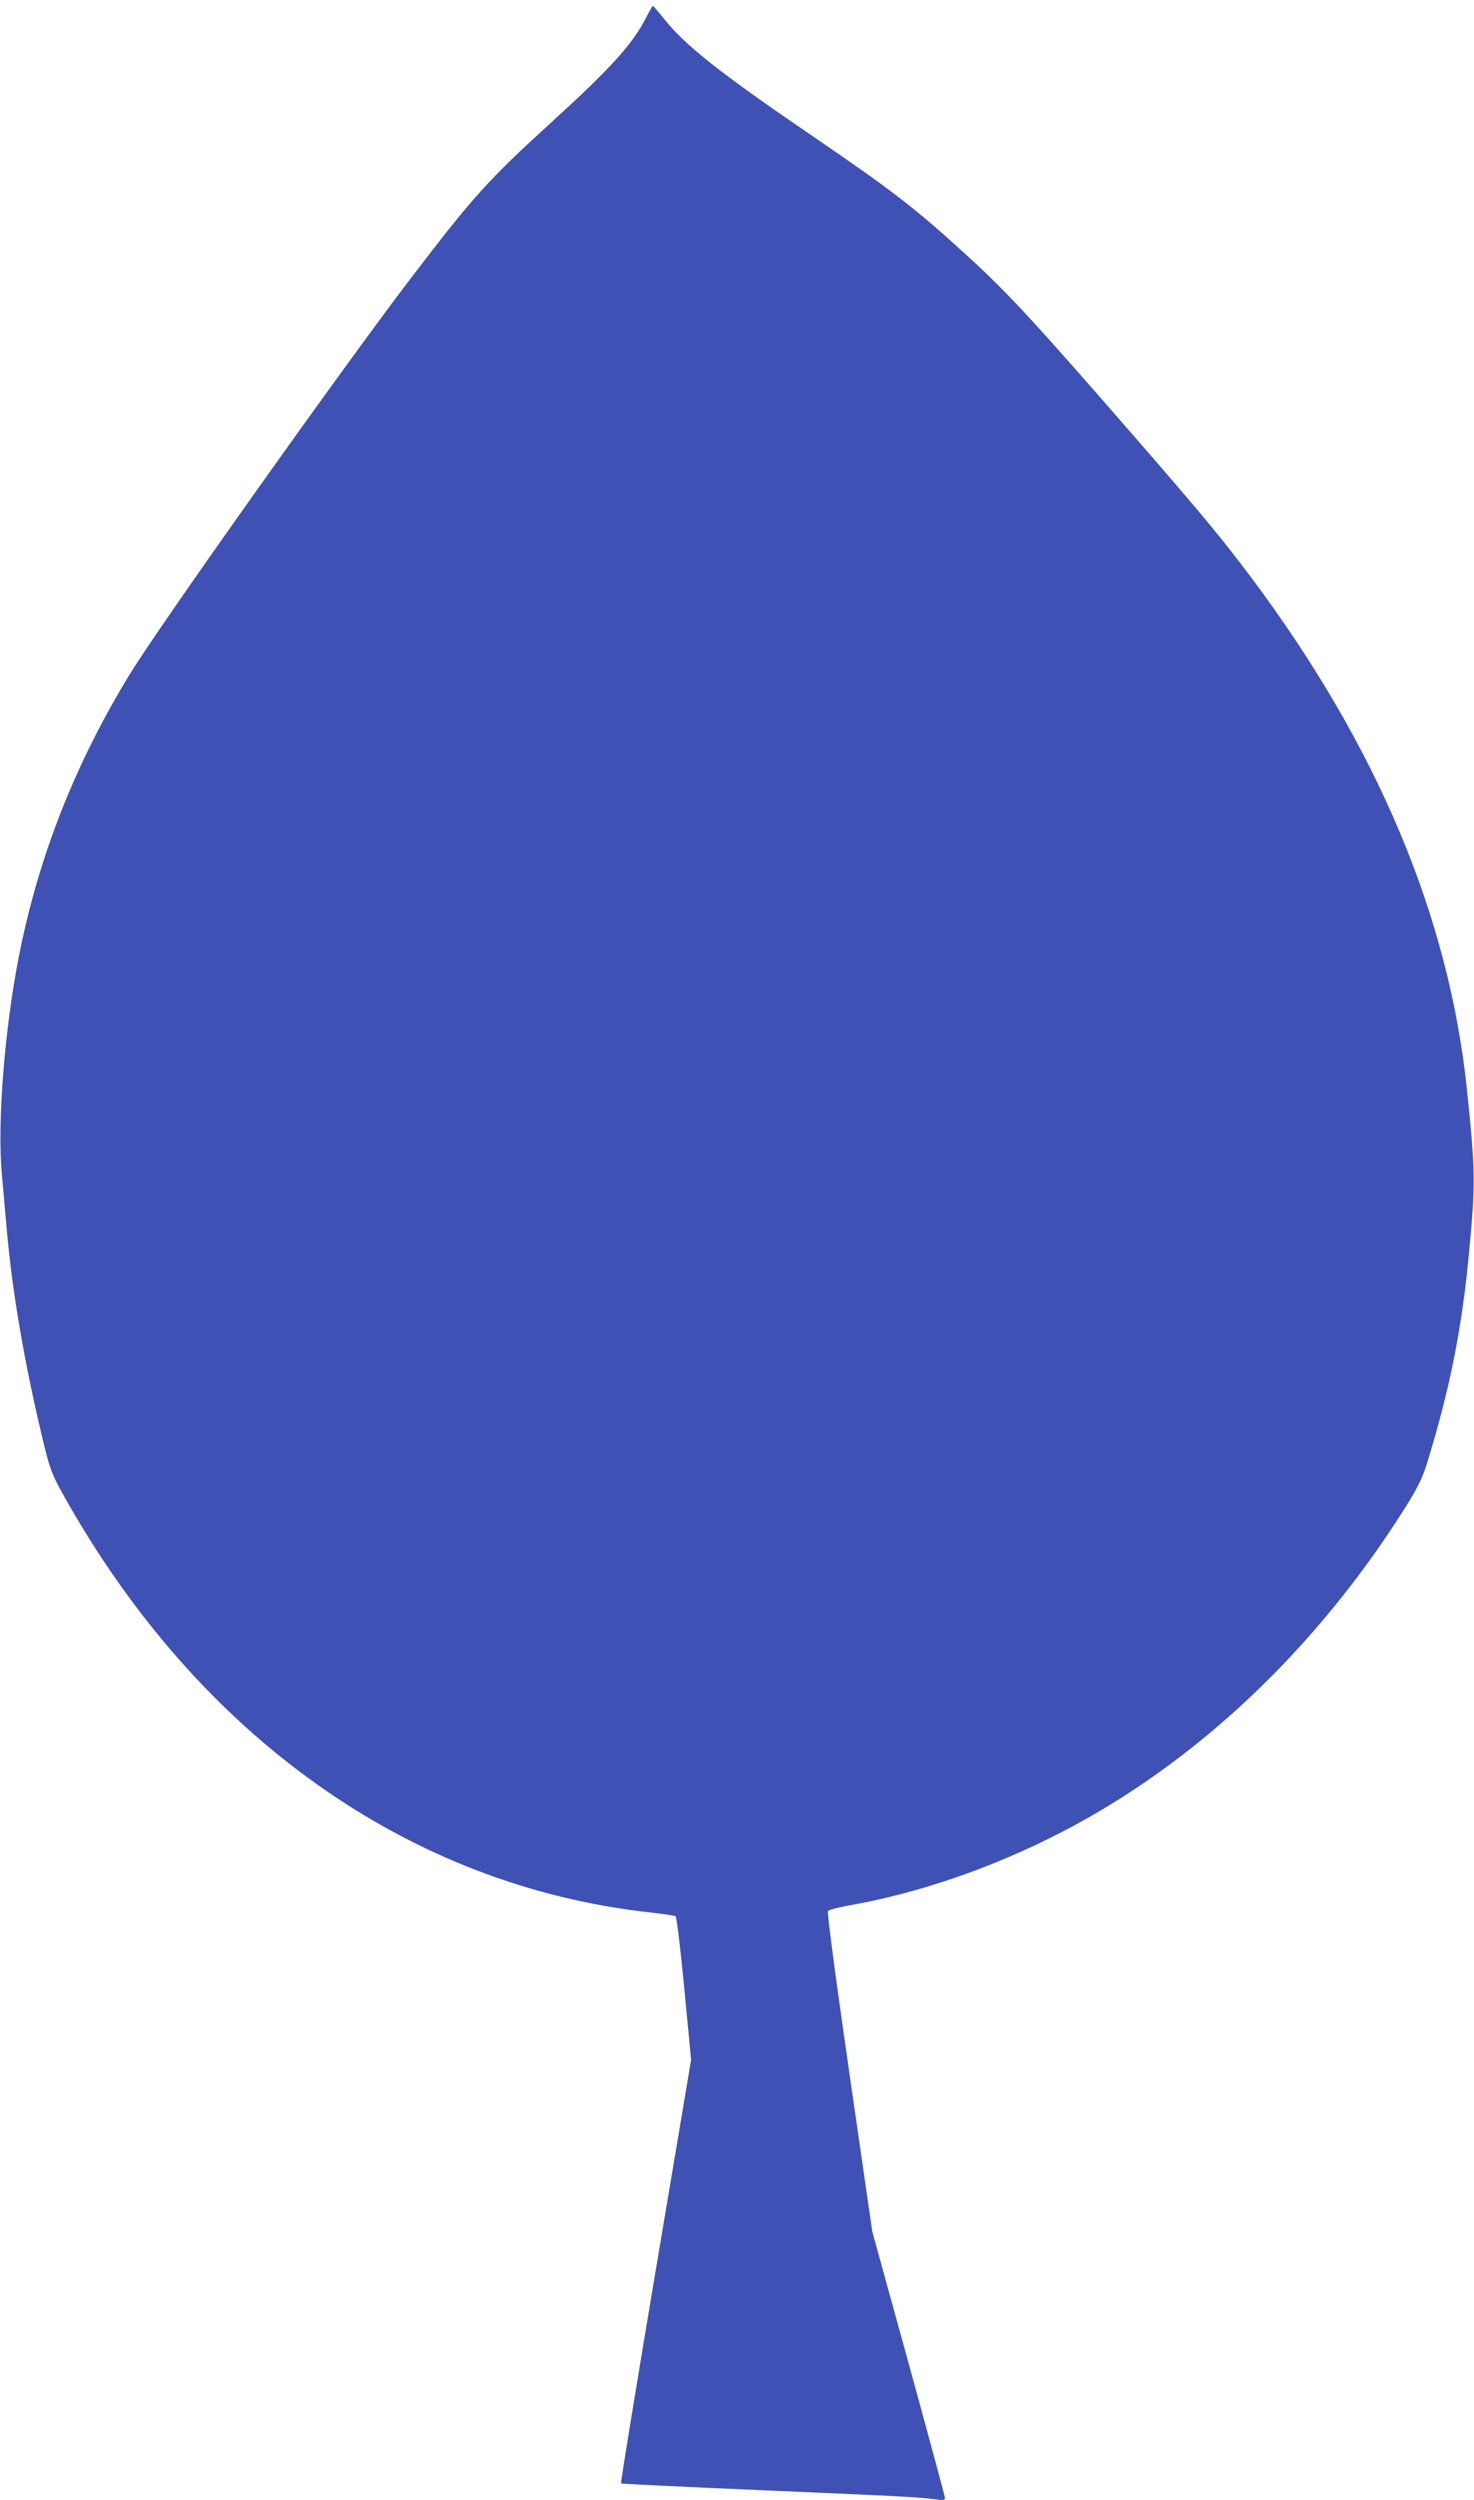 <?xml version="1.0" standalone="no"?>
<!DOCTYPE svg PUBLIC "-//W3C//DTD SVG 20010904//EN"
 "http://www.w3.org/TR/2001/REC-SVG-20010904/DTD/svg10.dtd">
<svg version="1.0" xmlns="http://www.w3.org/2000/svg"
 width="755pt" height="1280pt" viewBox="0 0 755 1280"
 preserveAspectRatio="xMidYMid meet">
<g transform="translate(0,1280) scale(0.1,-0.1)"
fill="#3f51b5" stroke="none">
<path d="M3311 12713 c-69 -137 -181 -261 -491 -543 -318 -290 -394 -373 -716
-795 -328 -428 -1282 -1770 -1435 -2020 -283 -460 -473 -942 -573 -1455 -73
-372 -110 -848 -87 -1105 6 -71 16 -184 22 -250 29 -347 92 -717 193 -1136 32
-131 43 -160 102 -265 689 -1233 1770 -2000 3007 -2135 64 -7 122 -16 127 -19
6 -4 26 -170 45 -371 l35 -364 -182 -1082 c-100 -596 -180 -1084 -177 -1087 2
-2 330 -18 729 -35 701 -30 796 -35 888 -47 32 -5 42 -3 42 8 0 8 -84 318
-186 689 l-186 674 -118 815 c-74 514 -114 819 -109 826 5 7 53 19 107 29 358
63 736 193 1087 374 689 355 1307 938 1764 1665 61 97 87 149 110 224 117 378
180 695 216 1084 33 347 32 415 -11 828 -92 886 -458 1757 -1101 2618 -154
205 -253 325 -607 732 -512 588 -641 728 -851 920 -268 245 -378 330 -810 625
-459 313 -637 454 -744 589 -29 36 -55 66 -57 66 -2 0 -17 -26 -33 -57z"/>
</g>
</svg>
